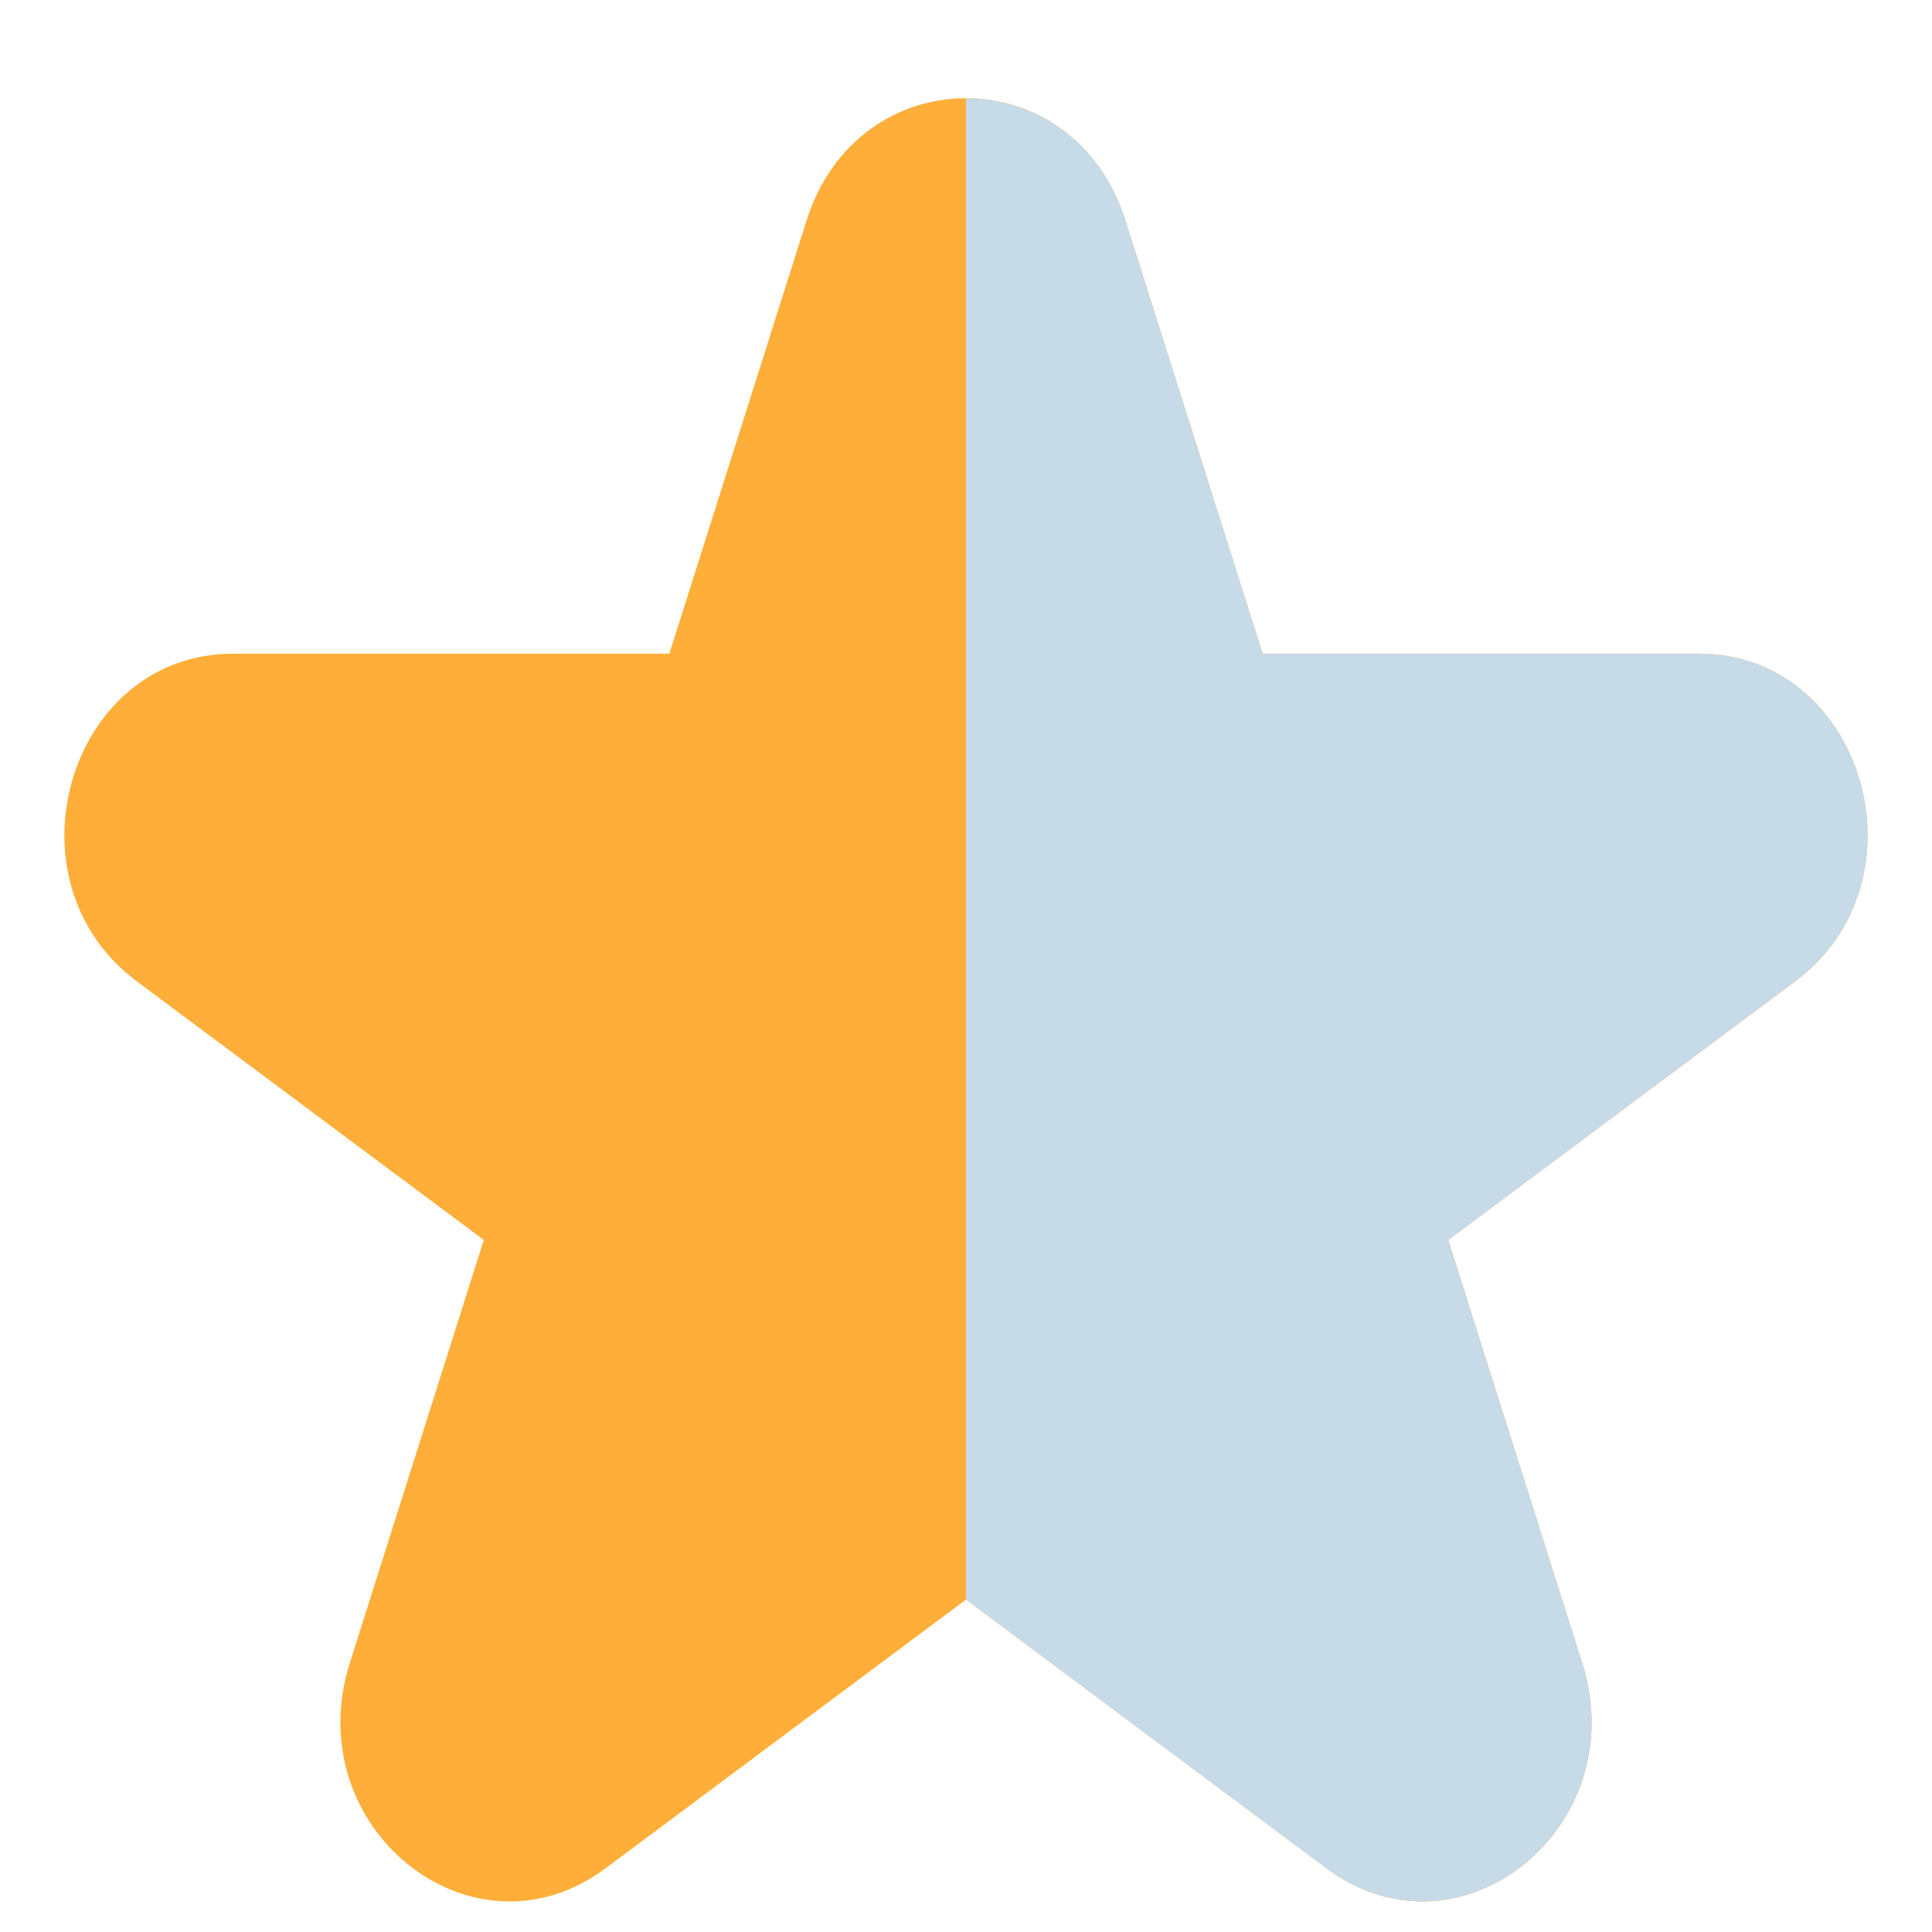 <svg width="15" height="15" viewBox="0 0 15 15" fill="none" xmlns="http://www.w3.org/2000/svg">
<g clip-path="url(#clip0_582_22)">
<path fill-rule="evenodd" clip-rule="evenodd" d="M6.262 1.712C6.663 0.446 8.337 0.446 8.738 1.712L9.803 5.075H13.19C14.47 5.075 14.987 6.837 13.938 7.619L11.244 9.627L12.284 12.911C12.688 14.189 11.333 15.277 10.298 14.505L7.5 12.419L4.702 14.505C3.667 15.277 2.312 14.189 2.716 12.911L3.756 9.627L1.062 7.619C0.013 6.837 0.53 5.075 1.81 5.075H5.197L6.262 1.712Z" fill="#FFAE39"/>
<path fill-rule="evenodd" clip-rule="evenodd" d="M11.033 14.763C10.788 14.761 10.535 14.682 10.298 14.505L7.5 12.419V0.763C8.019 0.763 8.538 1.079 8.738 1.712L9.803 5.075H13.19C14.47 5.075 14.987 6.837 13.938 7.619L11.244 9.627L12.284 12.911C12.594 13.889 11.871 14.756 11.052 14.763H11.033Z" fill="#C7DAE7"/>
</g>
<defs>
<clipPath id="clip0_582_22">
<rect width="14" height="14" fill="white" transform="translate(0.5 0.763)"/>
</clipPath>
</defs>
</svg>
